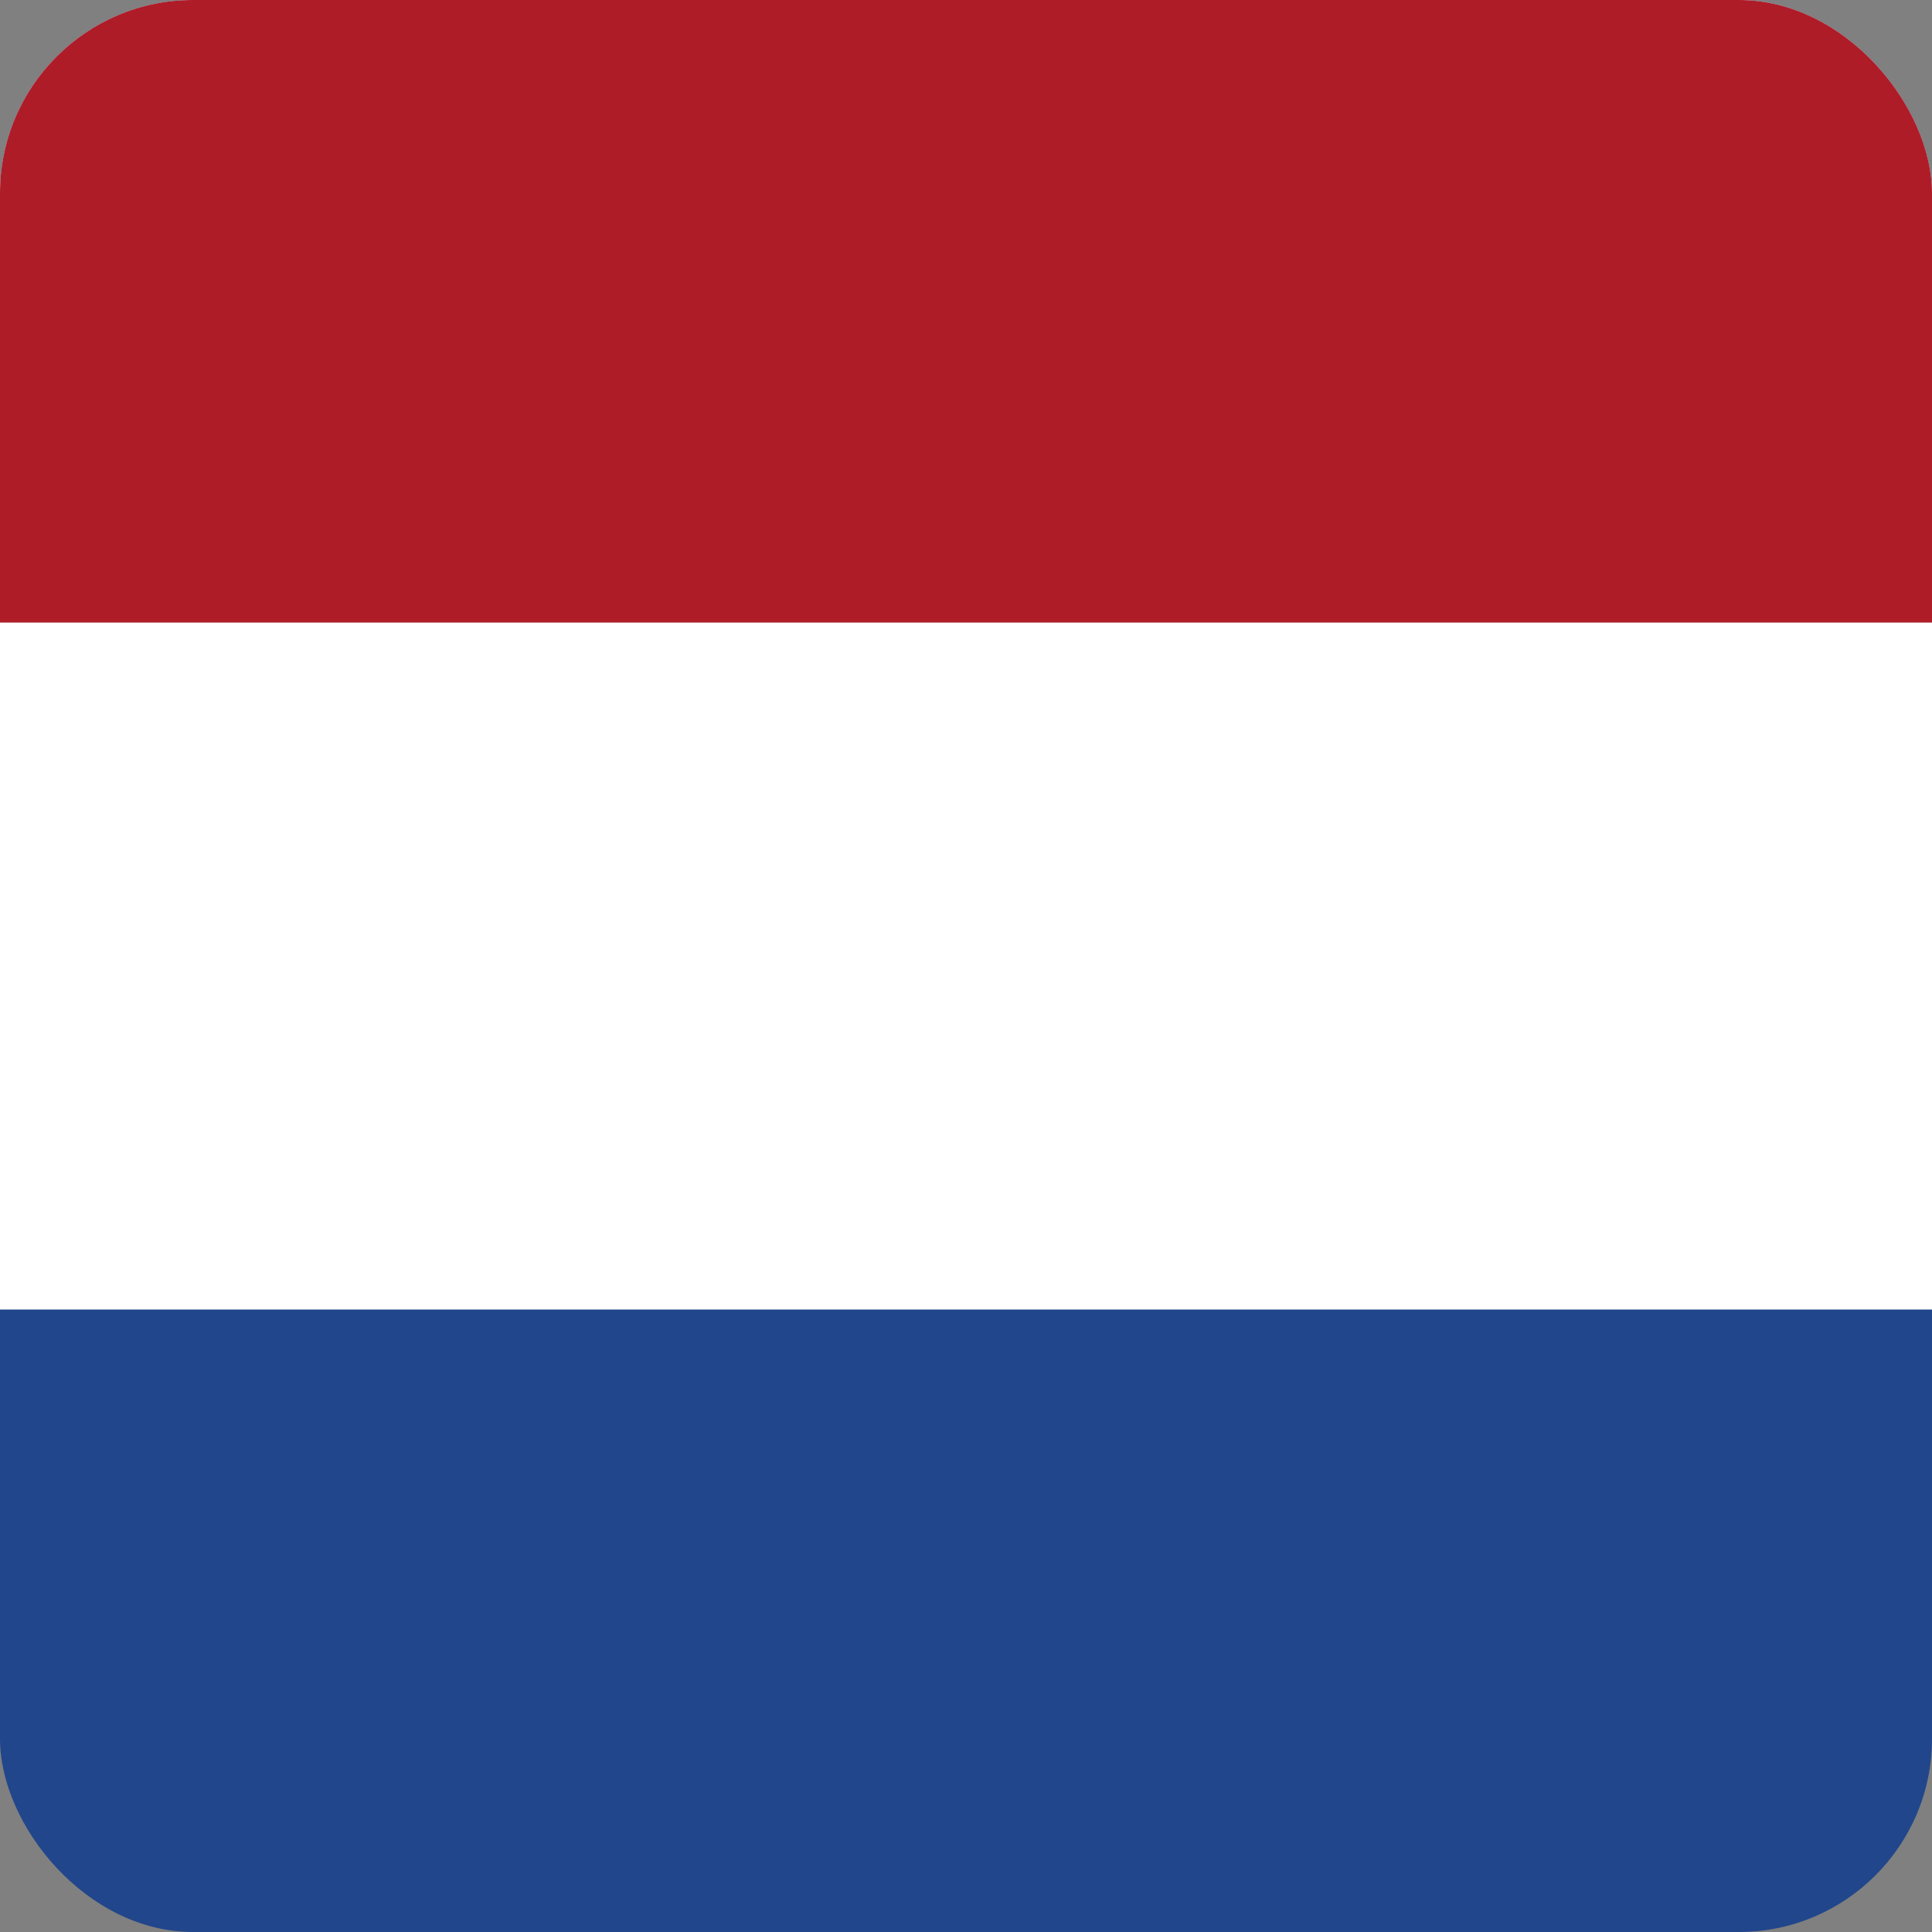 <svg width="20" height="20" viewBox="0 0 20 20" fill="none" xmlns="http://www.w3.org/2000/svg">
<rect x="0" y="0" width="20" height="20" fill="#808080" stroke="none"/>
<g clip-path="url(#clip0_4273_1405)">
<g clip-path="url(#clip1_4273_1405)">
<path d="M26 -0.666H-6V20.667H26V-0.666Z" fill="#21468B"/>
<path d="M26 -0.666H-6V13.556H26V-0.666Z" fill="white"/>
<path d="M26 -0.666H-6V6.445H26V-0.666Z" fill="#AE1C28"/>
</g>
</g>
<defs>
<clipPath id="clip0_4273_1405">
<rect width="20" height="20" rx="2" fill="white"/>
</clipPath>
<clipPath id="clip1_4273_1405">
<rect width="32" height="21.333" fill="white" transform="translate(-6 -0.666)"/>
</clipPath>
</defs>
</svg>
